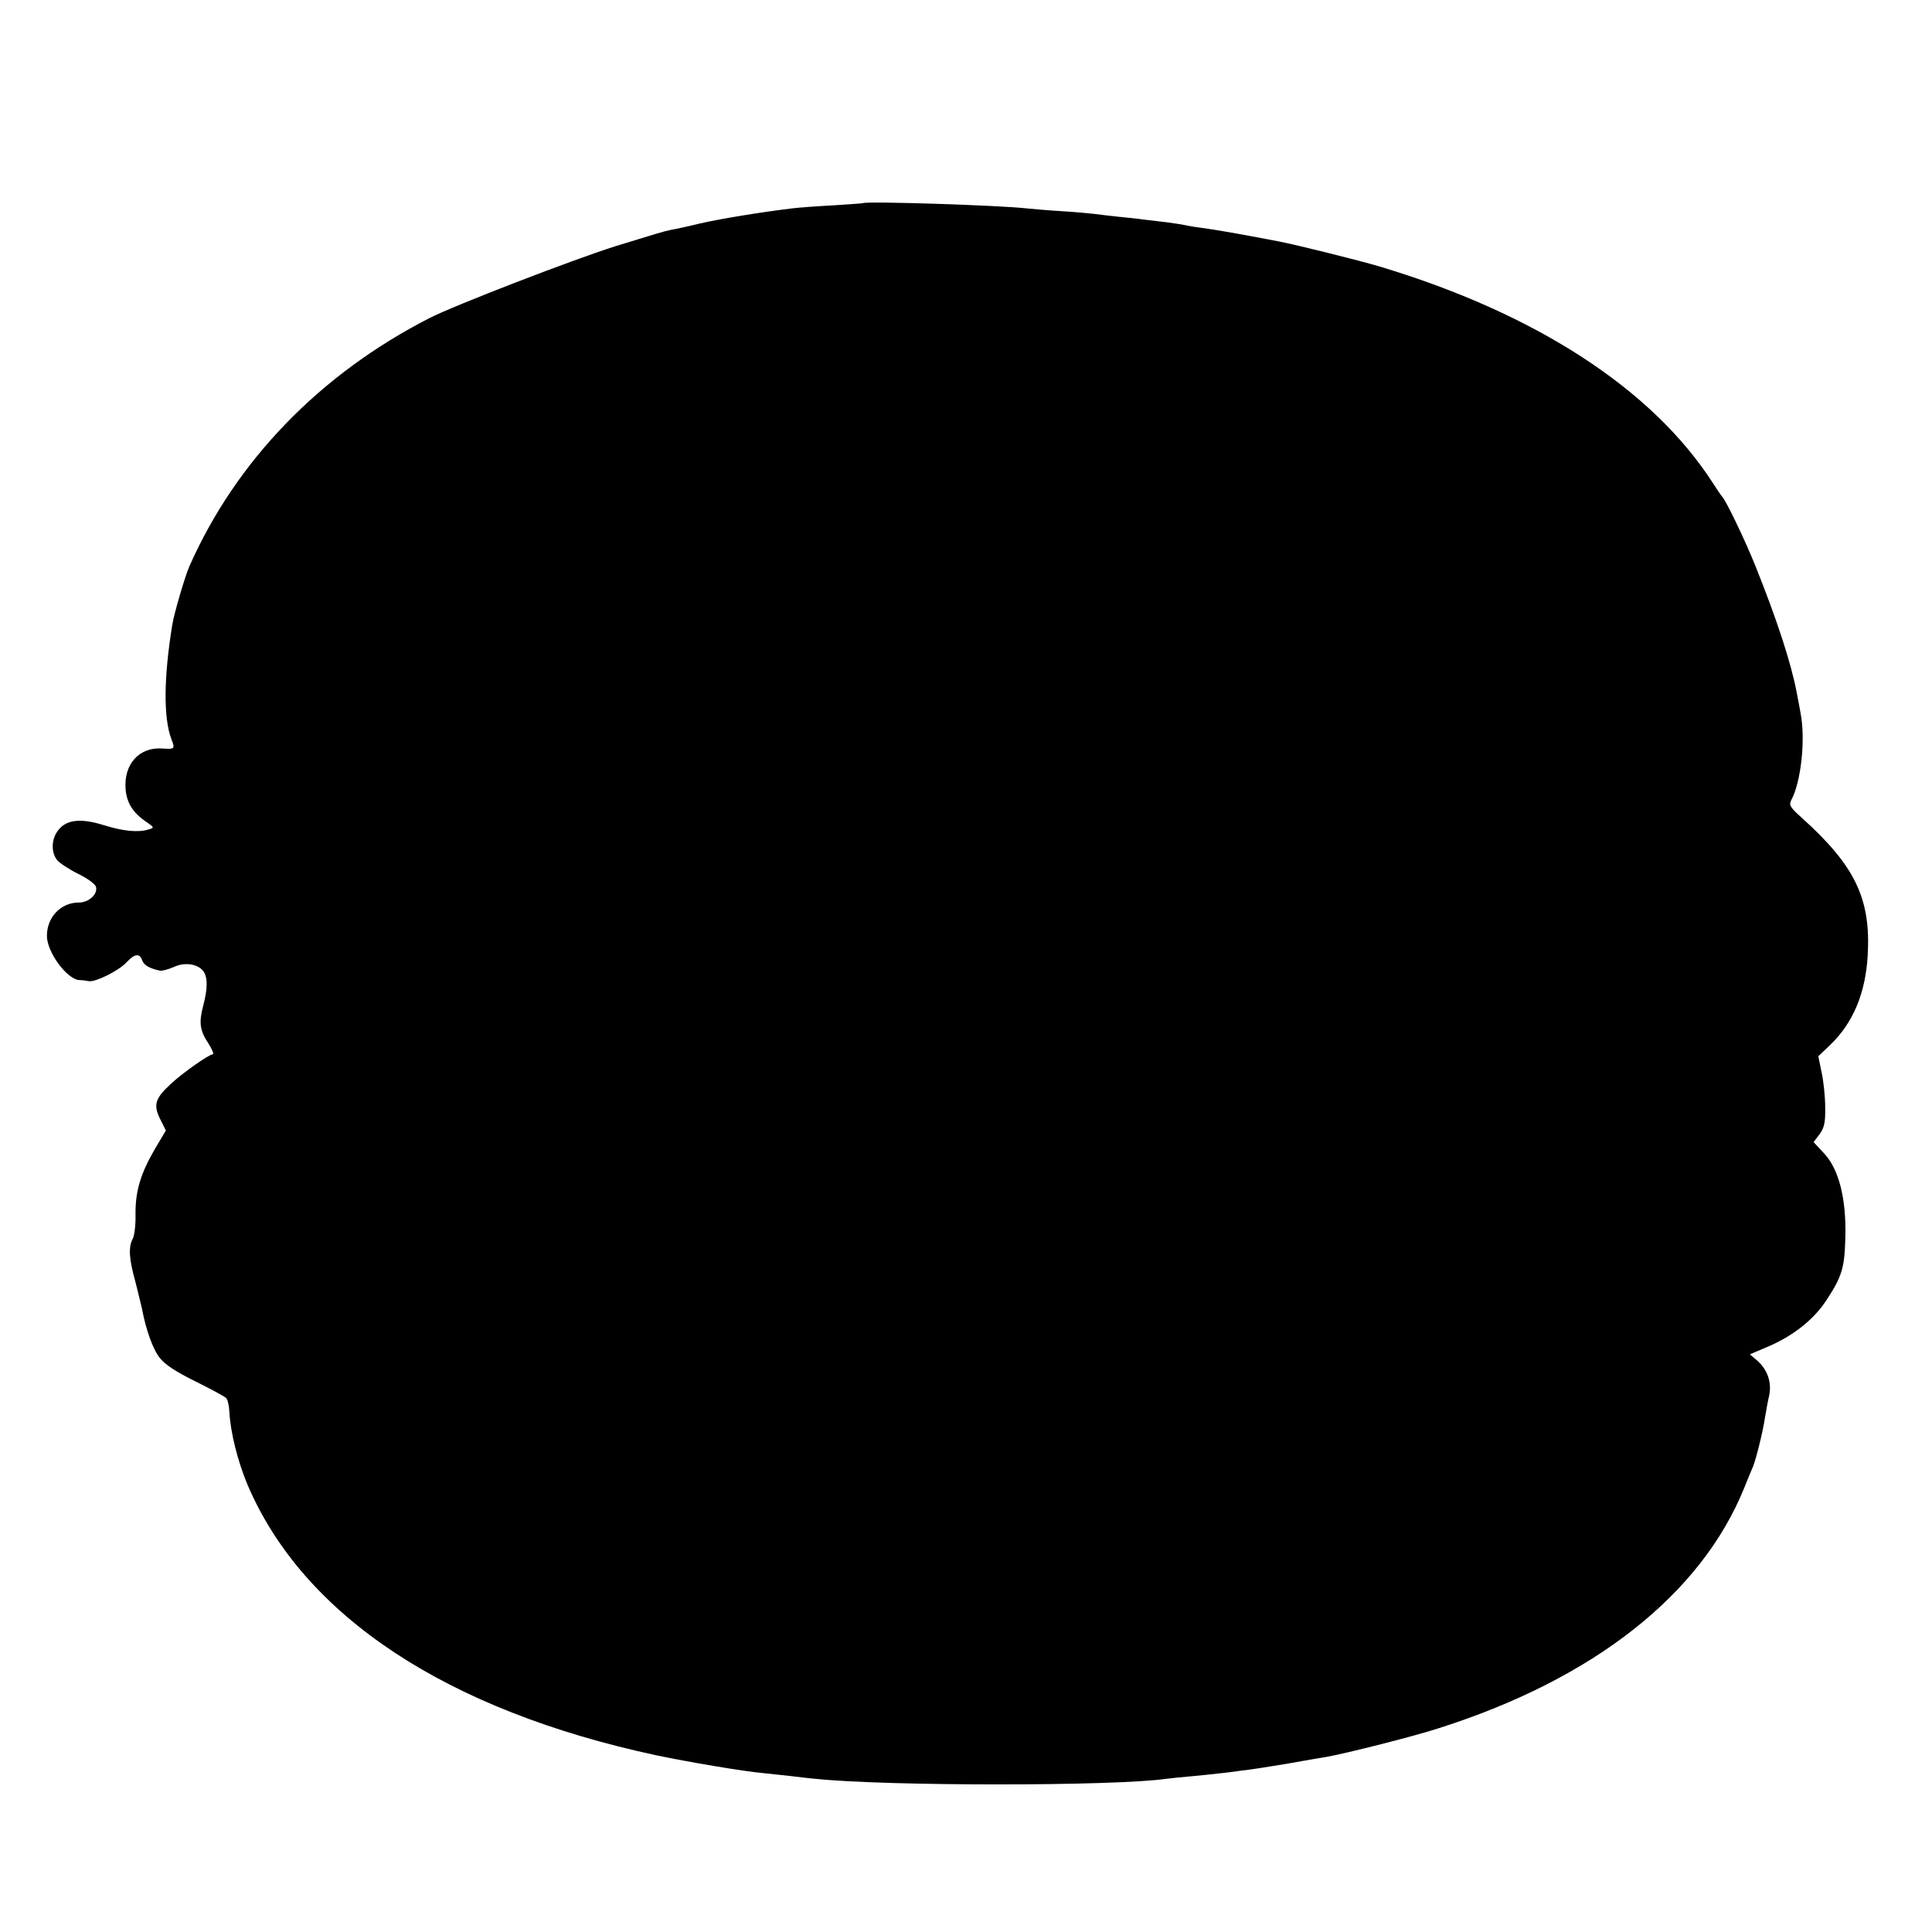 <svg version="1" xmlns="http://www.w3.org/2000/svg" width="933.333" height="933.333" viewBox="0 0 700 700"><path d="M312.7 73.6c-.1.1-4.9.4-10.7.8-5.8.3-12.6.8-15 1.1-11.5 1.4-26.2 3.8-33.5 5.5-4.5 1.1-9.2 2.1-10.5 2.3-2.4.5-5.1 1.3-20 5.9-15.5 4.9-58.3 21.4-67.5 26.1-39.6 20.3-69.9 51.6-86.8 89.7-1.6 3.5-5.7 17.5-6.3 21.5-3.1 19.1-3.2 33.6-.3 41.3 1.4 3.6 1.2 3.7-3.3 3.4-8.4-.6-14 5.7-13.3 14.7.4 5 2.7 8.6 7.4 11.8 3 2.1 3.1 2.2 1 2.8-3.7 1.2-9.1.7-16.2-1.5-8.9-2.8-14.2-2-17.1 2.5-2 3-2 7.4 0 10 .8 1.1 4.3 3.4 7.7 5.1 3.5 1.7 6.3 3.8 6.5 4.8.6 2.7-2.7 5.6-6.2 5.6-6.6 0-11.6 5.3-11.6 12.1 0 5.9 7.3 15.8 11.8 16 .9 0 2.5.2 3.4.4 2.4.4 10.9-3.8 13.7-6.9 2.9-3.1 4.7-3.3 5.6-.7.6 1.8 2.7 3 6.5 3.8.8.1 3-.5 4.9-1.3 3.9-1.9 8.7-1.2 10.7 1.4 1.7 2.2 1.7 6.3 0 12.7-1.6 6.1-1.2 8.9 2 13.7 1.3 2.1 2 3.8 1.5 3.8-1.4 0-11.2 6.9-15.4 10.9-5.5 5.1-6.2 7.4-3.7 12.5l2.1 4.2-4.1 6.9c-5.1 8.8-7 15.2-6.9 23.6.1 3.7-.4 7.6-1 8.7-1.6 3-1.4 7.2.9 15.4 1 4 2.1 8.4 2.4 9.8 1.5 7.9 4 14.9 6.5 18 1.8 2.4 6 5.1 12.9 8.5 5.5 2.7 10.6 5.5 11.1 6 .6.6 1.1 2.8 1.2 5 .4 7.5 3 17.9 6.6 26.5 20.3 47.5 72.1 81.7 148.2 98 10.9 2.3 32.1 5.9 38.4 6.4 2.3.3 6.9.7 10.2 1.1 3.3.4 7.4.9 9 1 25.6 2.7 108.4 2.7 127 0 1.7-.2 6.2-.7 10-1 3.9-.4 8.1-.8 9.5-1 1.4-.1 5-.6 8-1 3-.3 10.5-1.5 16.5-2.5 6.1-1.1 12.5-2.2 14.4-2.5 6.8-1.2 31.8-7.5 40.6-10.4 56.1-17.9 94.9-48.5 110.5-87.1 1.2-3 2.6-6.4 3.1-7.5 1.1-2.6 3.7-13 4.4-18 .4-2.2 1-5.8 1.5-7.9 1-4.7-.6-9.4-4.4-12.7l-2.6-2.2 6.6-2.8c8.9-3.8 16.3-9.6 20.8-16.3 6-9 6.9-12.1 7.2-23.1.4-14-2.3-24.9-7.7-30.6l-3.8-4.1 2.2-2.9c1.7-2.4 2.1-4.3 2-9.8 0-3.7-.6-9.4-1.3-12.6l-1.2-5.8 4.2-4c8.4-8 12.9-18.8 13.7-32.5 1.2-20.5-4.5-32.5-24-50-4.1-3.7-4.6-4.5-3.7-6.3 3.6-6.6 5.2-22.1 3.4-31.4-.3-1.7-.9-5-1.4-7.5-2-10.6-7.1-26.3-15-46-3.7-9.2-10.6-23.6-12-25-.3-.3-1.8-2.5-3.4-5-21.9-34-64.1-61.4-120.6-78.4-8.1-2.4-29.9-7.8-36.5-9.1-16.2-3.1-22.7-4.2-28.5-5-2.5-.3-5.2-.8-6-1-.8-.2-3.7-.6-6.5-1-2.7-.3-6.6-.8-8.5-1-1.9-.3-6-.7-9-1-3-.3-6.8-.8-8.5-1-1.6-.2-7-.7-12-1-4.9-.3-10.6-.8-12.5-1-9.3-1.1-58.3-2.7-59.3-1.9z"/></svg>